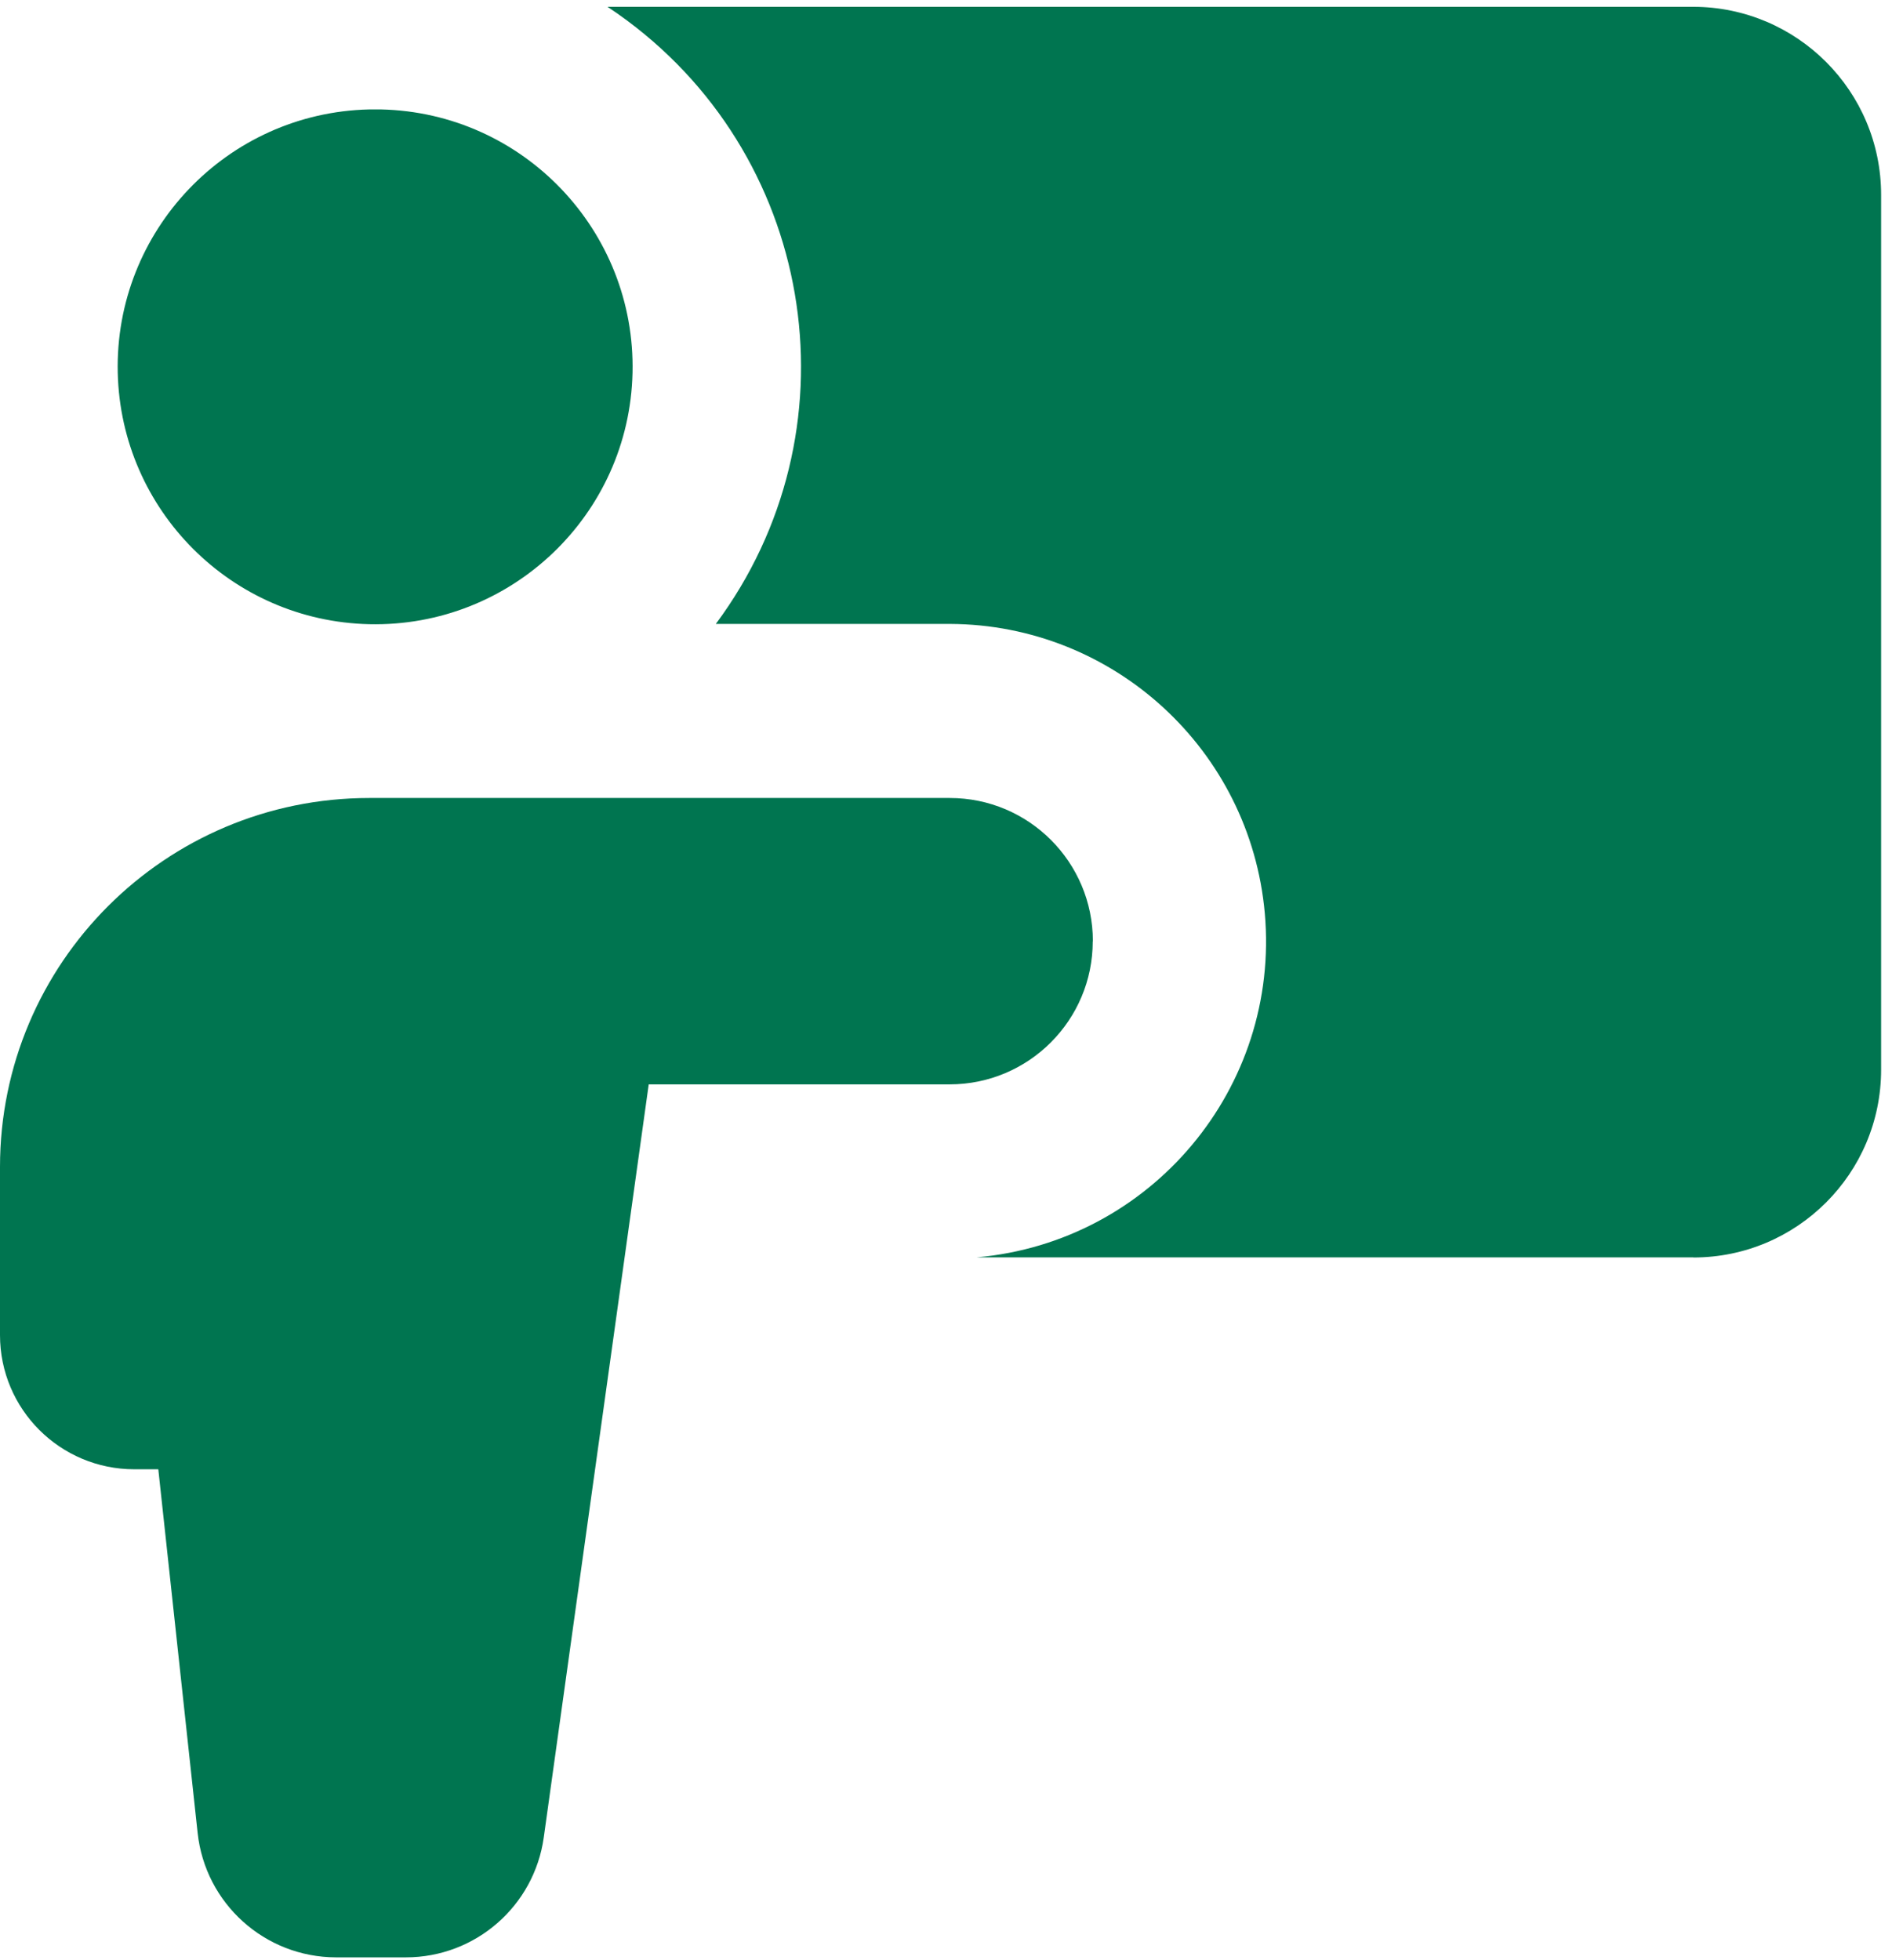 <svg width="139" height="144" viewBox="0 0 139 144" fill="none" xmlns="http://www.w3.org/2000/svg">
<g clip-path="url(#clip0_7_1214)">
<path fill-rule="evenodd" clip-rule="evenodd" d="M124.4 92.38H71.76C84.59 91.24 94.06 79.91 92.92 67.09C91.85 55.1 81.83 45.89 69.79 45.84H52.59C63.03 31.8 60.11 11.95 46.07 1.51C45.6 1.16 45.12 0.82 44.63 0.5H124.4C132.02 0.51 138.2 6.69 138.2 14.32V78.59C138.2 86.21 132.02 92.39 124.4 92.39V92.38ZM27.12 45.86C37.56 46.1 46.23 37.83 46.47 27.39C46.71 16.95 38.44 8.28 28 8.04C27.71 8.04 27.41 8.04 27.12 8.04C16.68 8.28 8.41 16.95 8.65 27.39C8.89 37.49 17.02 45.63 27.12 45.86ZM80.29 69.15C80.29 63.34 75.58 58.63 69.78 58.63H27.13C12.15 58.63 0 70.76 0 85.74C0 85.74 0 85.75 0 85.76V98.09C0 103.54 4.42 107.95 9.87 107.95H11.63L14.52 134.67C15.08 139.86 19.46 143.8 24.68 143.81H29.82C34.93 143.81 39.25 140.04 39.95 134.99L47.66 79.67H69.77C75.57 79.67 80.28 74.96 80.28 69.16H80.29V69.15Z" fill="#007550"/>
</g>
<defs>
<clipPath id="clip0_7_1214">
<rect width="138.2" height="143.31" fill="white" transform="translate(0 0.5)"/>
</clipPath>
</defs>
</svg>